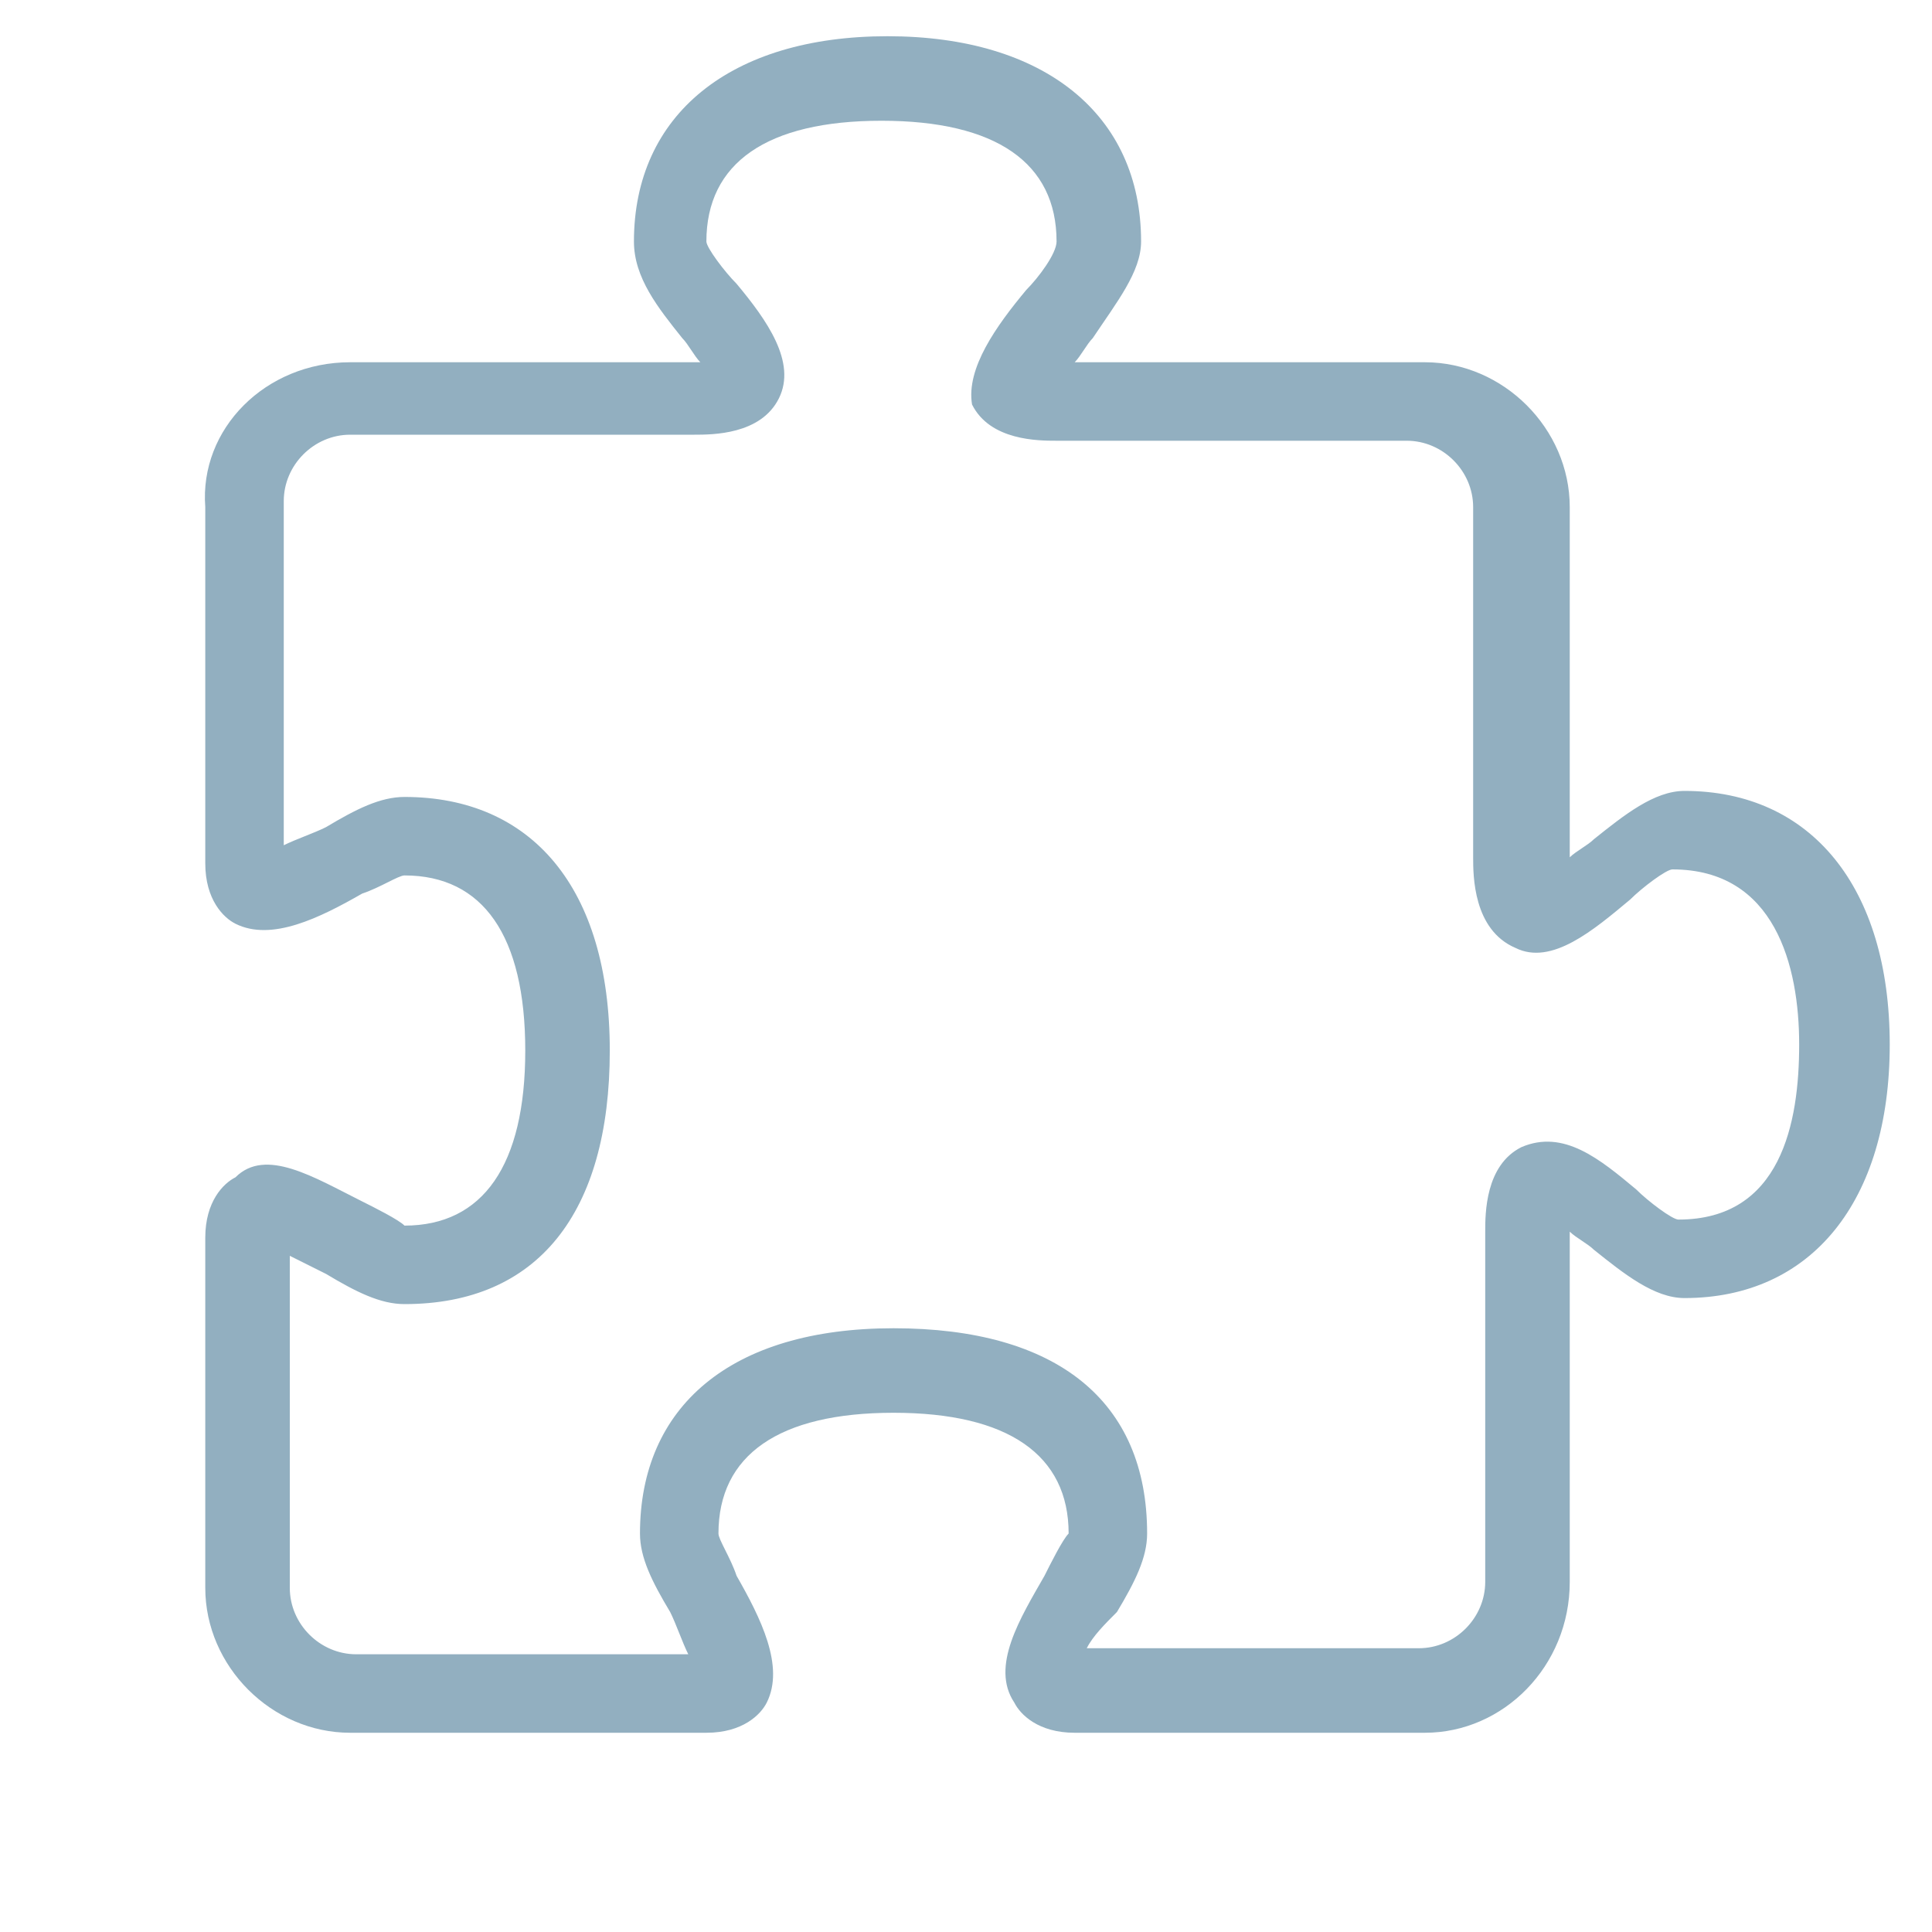 <?xml version="1.0" encoding="utf-8"?>
<!-- Generator: Adobe Illustrator 27.8.1, SVG Export Plug-In . SVG Version: 6.00 Build 0)  -->
<svg version="1.1" id="Layer_1" xmlns="http://www.w3.org/2000/svg" xmlns:xlink="http://www.w3.org/1999/xlink" x="0px" y="0px"
	 viewBox="0 0 32 32" style="enable-background:new 0 0 32 32;" xml:space="preserve">
<style type="text/css">
	.st0{fill:none;stroke:#92AFC0;stroke-width:0.2;stroke-linejoin:round;stroke-opacity:0;}
	.st1{fill:#92AFC0;}
</style>
<rect y="0" class="st0" width="32" height="32"/>
<path class="st1" d="M23.6,28.7h-5.8c-0.6,0-0.9-0.3-1-0.5c-0.4-0.6,0.1-1.4,0.5-2.1c0.1-0.2,0.3-0.6,0.4-0.7c0-1.3-1-2-2.9-2
	c-1.9,0-2.9,0.7-2.9,2c0,0.1,0.2,0.4,0.3,0.7c0.4,0.7,0.8,1.5,0.5,2.1c-0.1,0.2-0.4,0.5-1,0.5H5.8c-1.3,0-2.4-1.1-2.4-2.4v-5.8
	c0-0.6,0.3-0.9,0.5-1C4.4,19,5.2,19.5,6,19.9c0.2,0.1,0.6,0.3,0.7,0.4c1.3,0,2-1,2-2.9c0-1.9-0.7-2.9-2-2.9c-0.1,0-0.4,0.2-0.7,0.3
	c-0.7,0.4-1.5,0.8-2.1,0.5c-0.2-0.1-0.5-0.4-0.5-1V8.4C3.3,7.1,4.4,6,5.8,6h5.8c-0.1-0.1-0.2-0.3-0.3-0.4c-0.4-0.5-0.8-1-0.8-1.6
	c0-2.1,1.6-3.4,4.2-3.4c2.6,0,4.2,1.3,4.2,3.4c0,0.5-0.4,1-0.8,1.6C18,5.7,17.9,5.9,17.8,6h5.8C24.9,6,26,7.1,26,8.4v5.8
	c0,0,0,0,0,0c0.1-0.1,0.3-0.2,0.4-0.3c0.5-0.4,1-0.8,1.5-0.8c2.1,0,3.4,1.6,3.4,4.2s-1.3,4.2-3.4,4.2c-0.5,0-1-0.4-1.5-0.8
	c-0.1-0.1-0.3-0.2-0.4-0.3v5.8C26,27.6,24.9,28.7,23.6,28.7z M18,27.3l5.5,0c0.6,0,1.1-0.5,1.1-1.1v-5.8c0-0.3,0-1.1,0.6-1.4
	c0.7-0.3,1.3,0.2,1.9,0.7c0.2,0.2,0.6,0.5,0.7,0.5c1.7,0,2-1.6,2-2.9c0-1.3-0.4-2.9-2.1-2.9c-0.1,0-0.5,0.3-0.7,0.5
	c-0.6,0.5-1.3,1.1-1.9,0.8c-0.7-0.3-0.7-1.2-0.7-1.5V8.4c0-0.6-0.5-1.1-1.1-1.1h-5.8c-0.3,0-1.1,0-1.4-0.6C16,6.1,16.5,5.4,17,4.8
	c0.2-0.2,0.5-0.6,0.5-0.8c0-1.3-1-2-2.9-2c-1.9,0-2.9,0.7-2.9,2c0,0.1,0.3,0.5,0.5,0.7c0.5,0.6,1,1.3,0.7,1.9
	c-0.3,0.6-1.1,0.6-1.4,0.6H5.8c-0.6,0-1.1,0.5-1.1,1.1V14c0.2-0.1,0.5-0.2,0.7-0.3c0.5-0.3,0.9-0.5,1.3-0.5c2.1,0,3.4,1.5,3.4,4.2
	c0,2.7-1.2,4.2-3.4,4.2c-0.4,0-0.8-0.2-1.3-0.5c-0.2-0.1-0.4-0.2-0.6-0.3l0,5.5c0,0.6,0.5,1.1,1.1,1.1h5.5c-0.1-0.2-0.2-0.5-0.3-0.7
	c-0.3-0.5-0.5-0.9-0.5-1.3c0-2.1,1.5-3.4,4.2-3.4c2.7,0,4.2,1.2,4.2,3.4c0,0.4-0.2,0.8-0.5,1.3C18.3,26.9,18.1,27.1,18,27.3z M26,20
	L26,20L26,20z M17.4,6L17.4,6L17.4,6z"/>
</svg>
